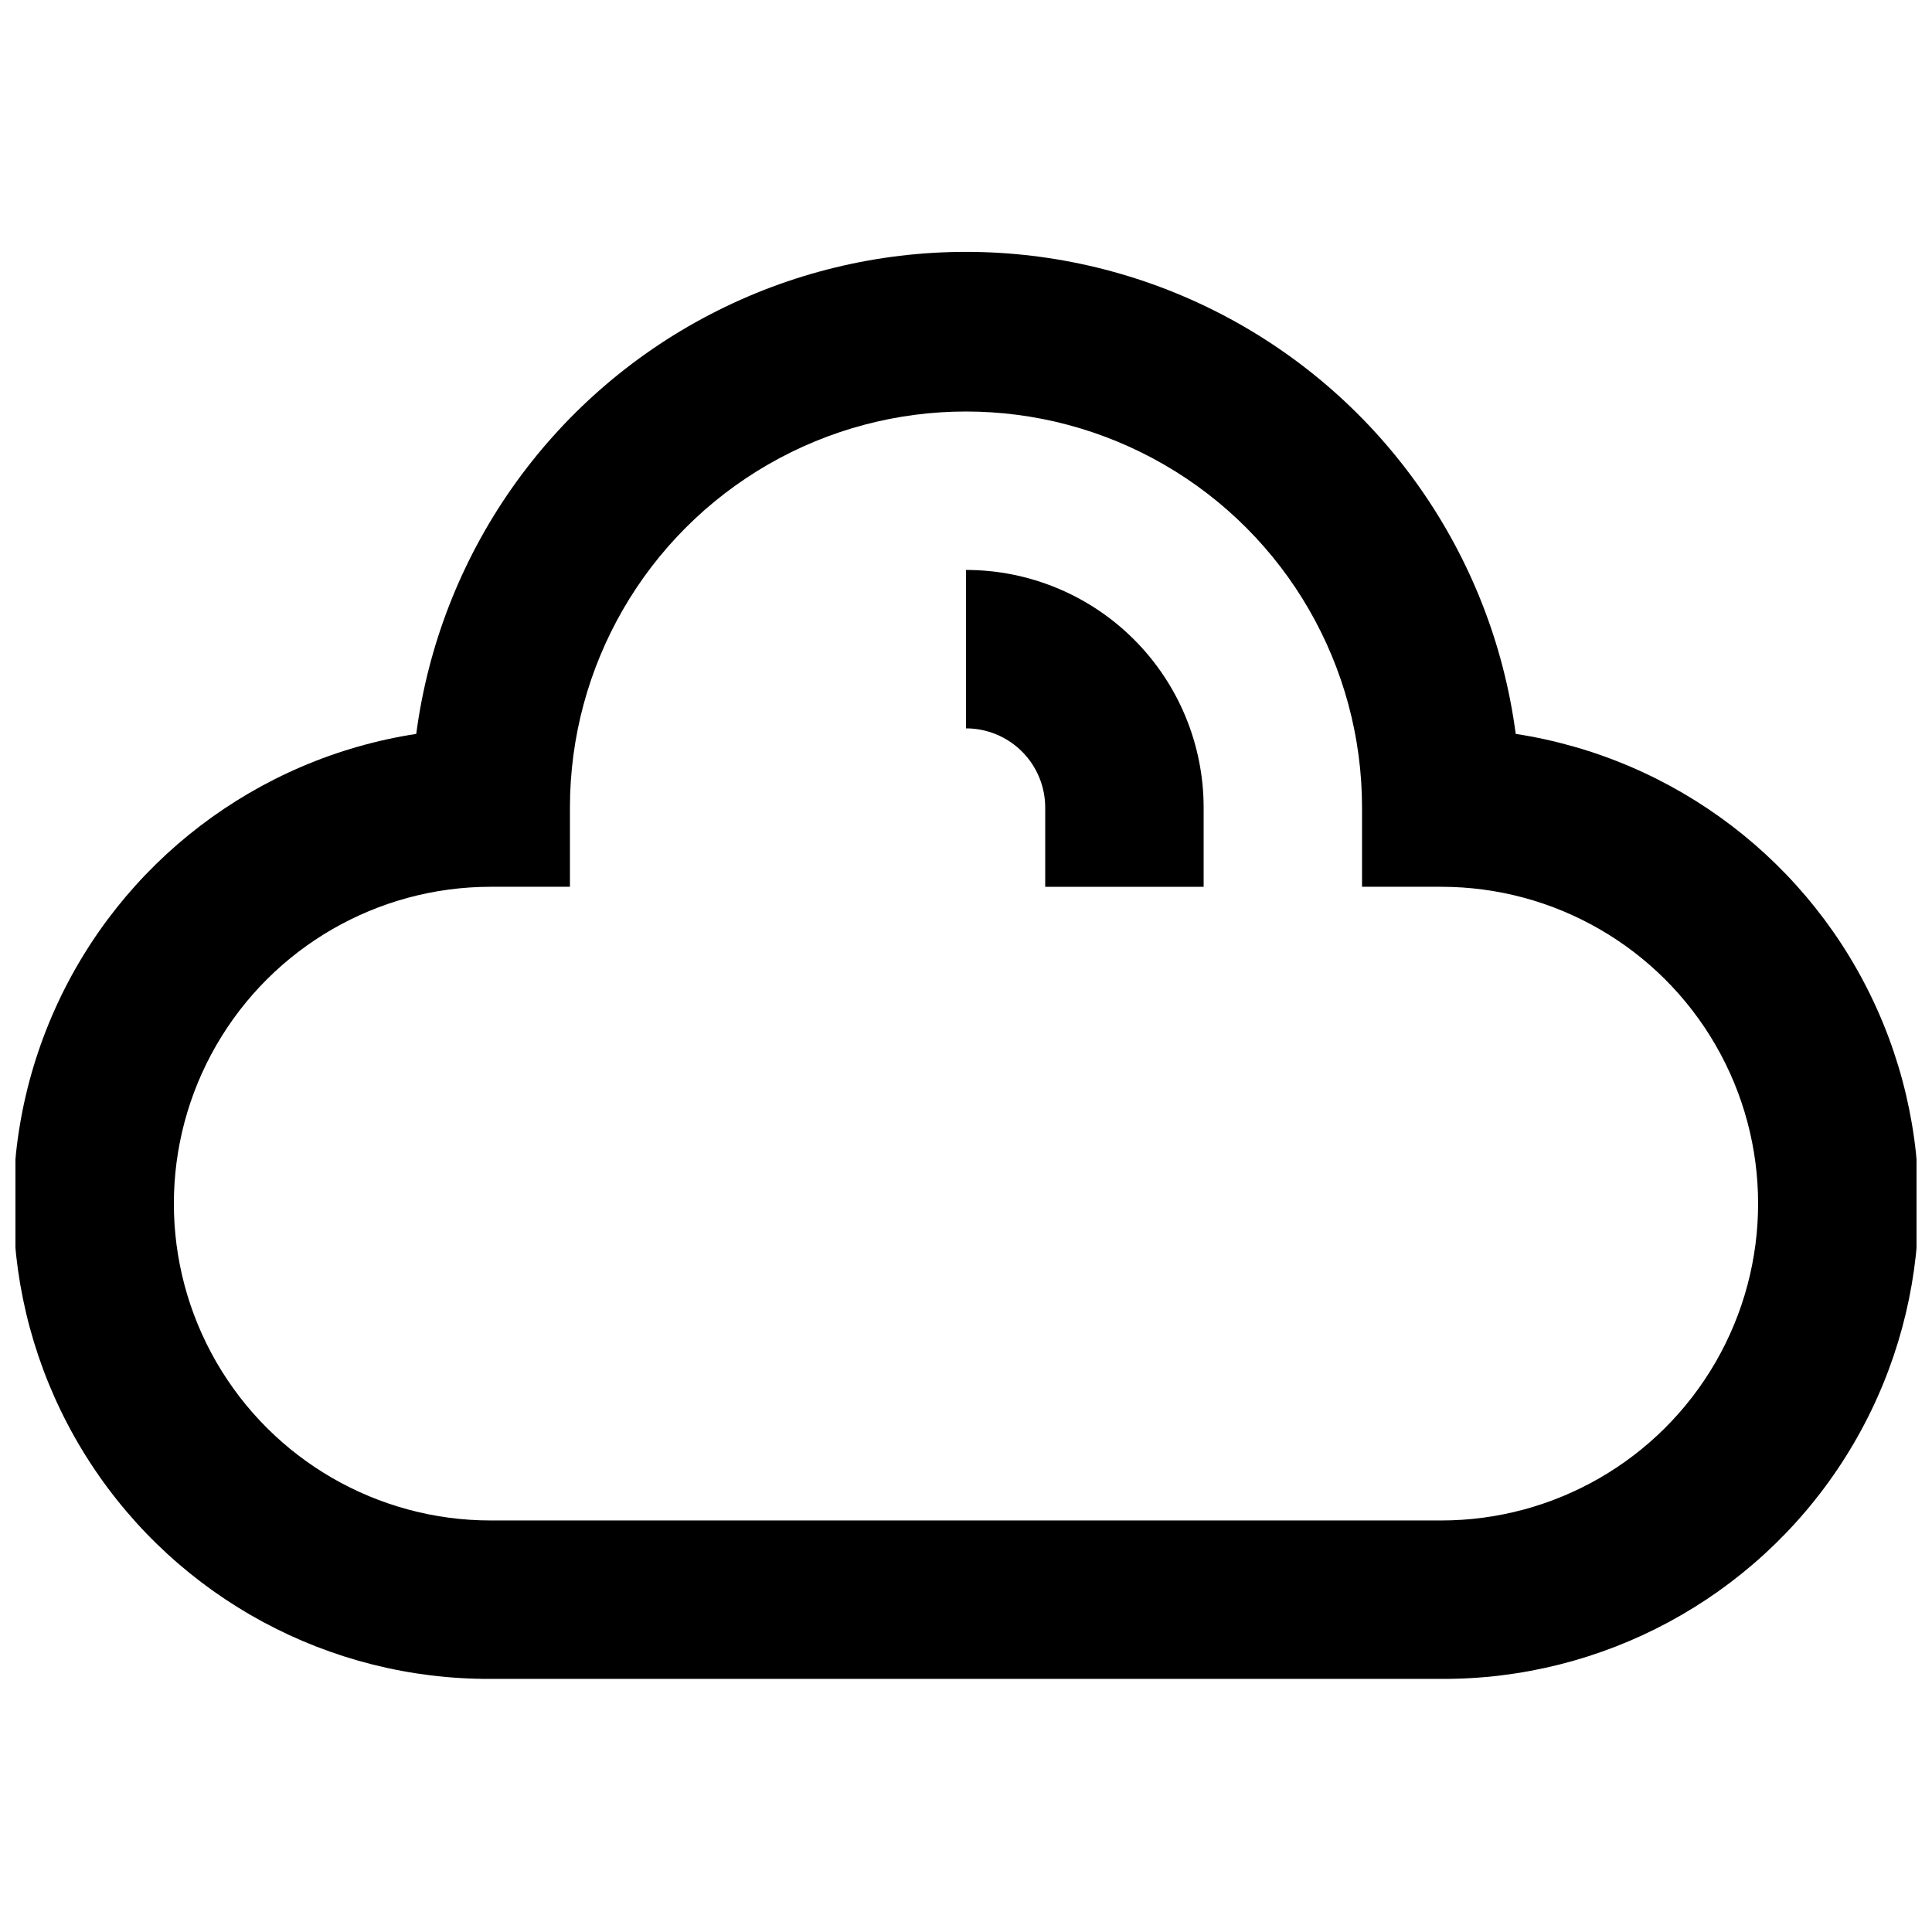 <?xml version="1.0" encoding="UTF-8"?>
<!-- The Best Svg Icon site in the world: iconSvg.co, Visit us! https://iconsvg.co -->
<svg width="800px" height="800px" version="1.1" viewBox="144 144 512 512" xmlns="http://www.w3.org/2000/svg">
 <defs>
  <clipPath id="a">
   <path d="m148.09 210h503.81v379h-503.81z"/>
  </clipPath>
 </defs>
 <g clip-path="url(#a)">
  <path d="m545.68 338.49c-6.262-47.527-35.316-89.012-77.84-111.14-42.523-22.137-93.168-22.137-135.69 0-42.523 22.133-71.574 63.617-77.84 111.14-42.281 6.512-78.363 34.043-95.816 73.098-17.453 39.059-13.891 84.305 9.465 120.15 23.355 35.84 63.305 57.379 106.09 57.188h251.9c42.781 0.191 82.73-21.348 106.09-57.188 23.355-35.844 26.918-81.09 9.465-120.15-17.449-39.055-53.535-66.586-95.816-73.098zm-19.734 208.45h-251.9c-30 0-57.719-16.004-72.719-41.984-15-25.977-15-57.988 0-83.965 15-25.98 42.719-41.984 72.719-41.984h20.992v-20.992c0-37.5 20.004-72.148 52.48-90.898 32.473-18.75 72.484-18.75 104.96 0 32.473 18.75 52.477 53.398 52.477 90.898v20.992h20.992c30 0 57.723 16.004 72.719 41.984 15 25.977 15 57.988 0 83.965-14.996 25.98-42.719 41.984-72.719 41.984z"/>
 </g>
 <path d="m400 295.04v41.984c5.566 0 10.906 2.211 14.844 6.148 3.934 3.938 6.148 9.273 6.148 14.844v20.992h41.984v-20.992c0-16.703-6.637-32.723-18.445-44.531-11.812-11.812-27.832-18.445-44.531-18.445z"/>
</svg>